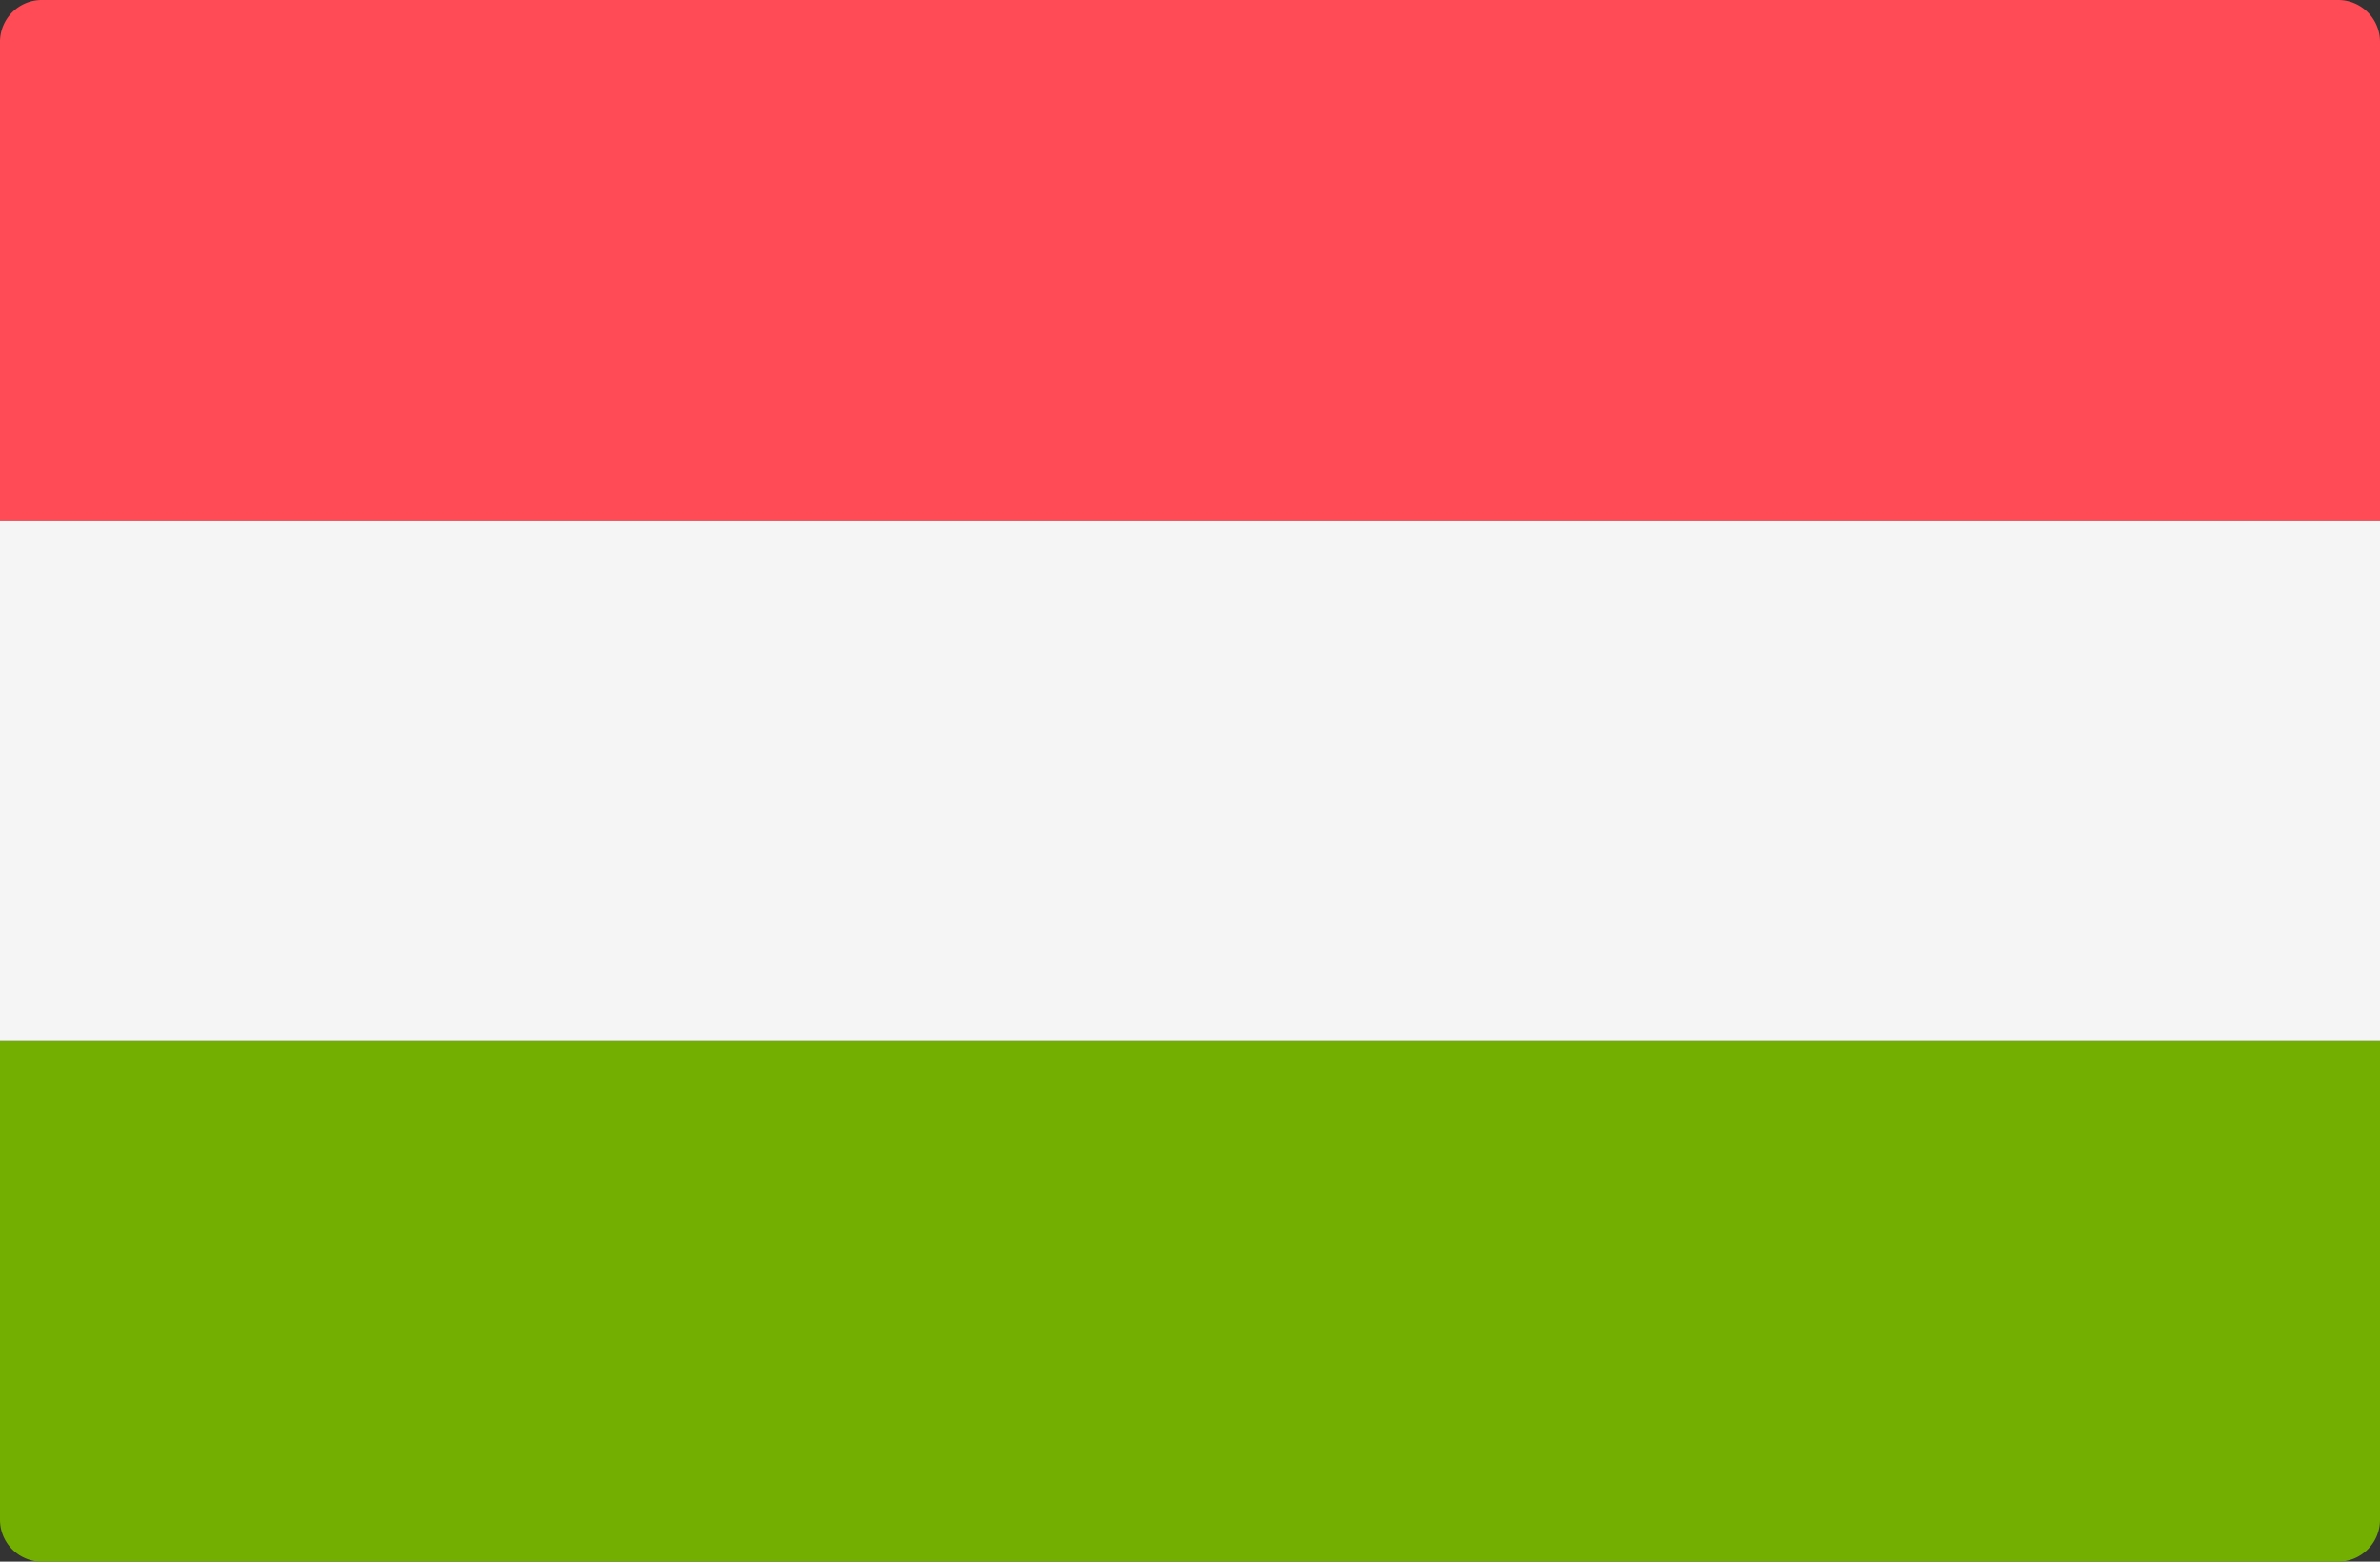 <svg width="512" height="336" xmlns="http://www.w3.org/2000/svg"><rect width="100%" height="100%" fill="#333333" stroke="none"/><g fill="none"><path d="M512 112H0V9a9 9 0 019-9h494a9 9 0 019 9v103z" fill="#FF4B55"/><path d="M503 336H9a9 9 0 01-9-9V224h512v103a9 9 0 01-9 9z" fill="#73AF00"/><path fill="#F5F5F5" d="M0 112h512v112H0z"/></g></svg>